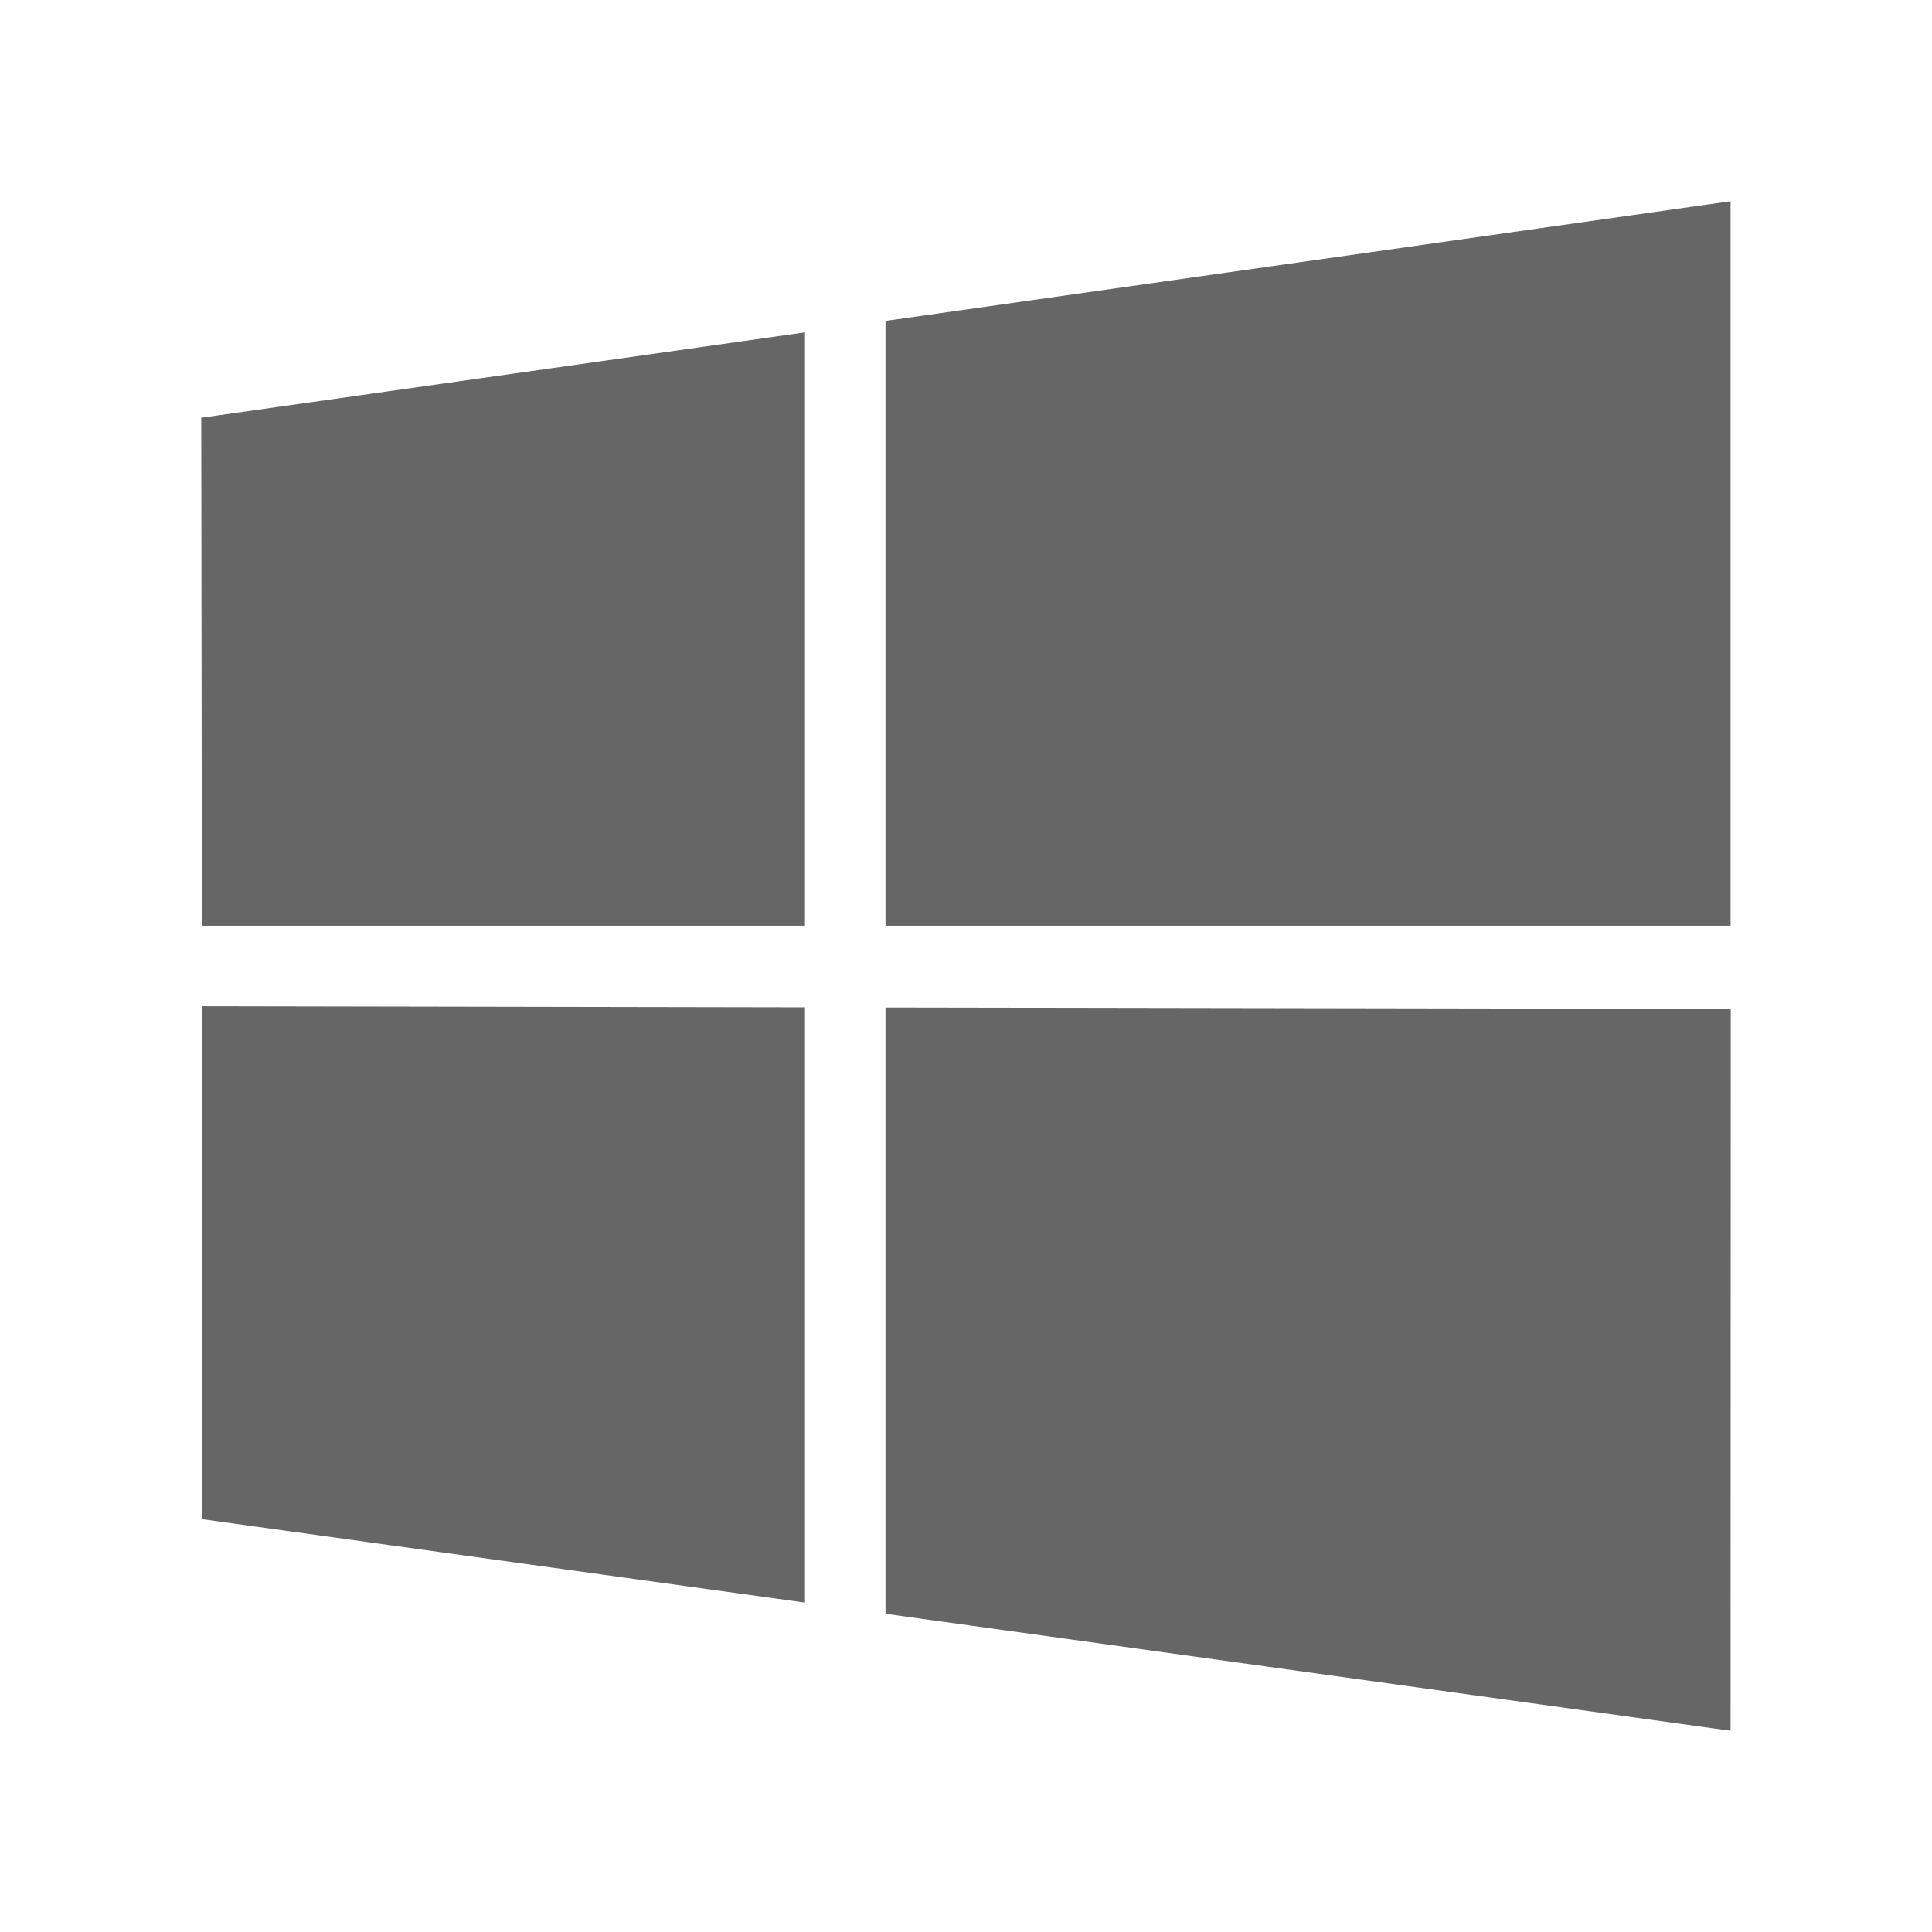 <?xml version="1.0" encoding="UTF-8"?>
<svg xmlns="http://www.w3.org/2000/svg" xmlns:xlink="http://www.w3.org/1999/xlink" width="48pt" height="48pt" viewBox="0 0 48 48" version="1.1">
<g id="surface106086">
<path style=" stroke:none;fill-rule:nonzero;fill:rgb(40%,40%,40%);fill-opacity:1;" d="M 20 25.027 L 5.012 25 L 5.012 37.742 L 20 39.816 Z M 22 25.031 L 22 40.094 L 42.996 43 L 43 25.066 Z M 20 8.258 L 5 10.379 L 5.016 23 L 20 23 Z M 22 7.973 L 22 23 L 42.996 23 L 42.996 5 Z M 22 7.973 "/>
</g>
</svg>
